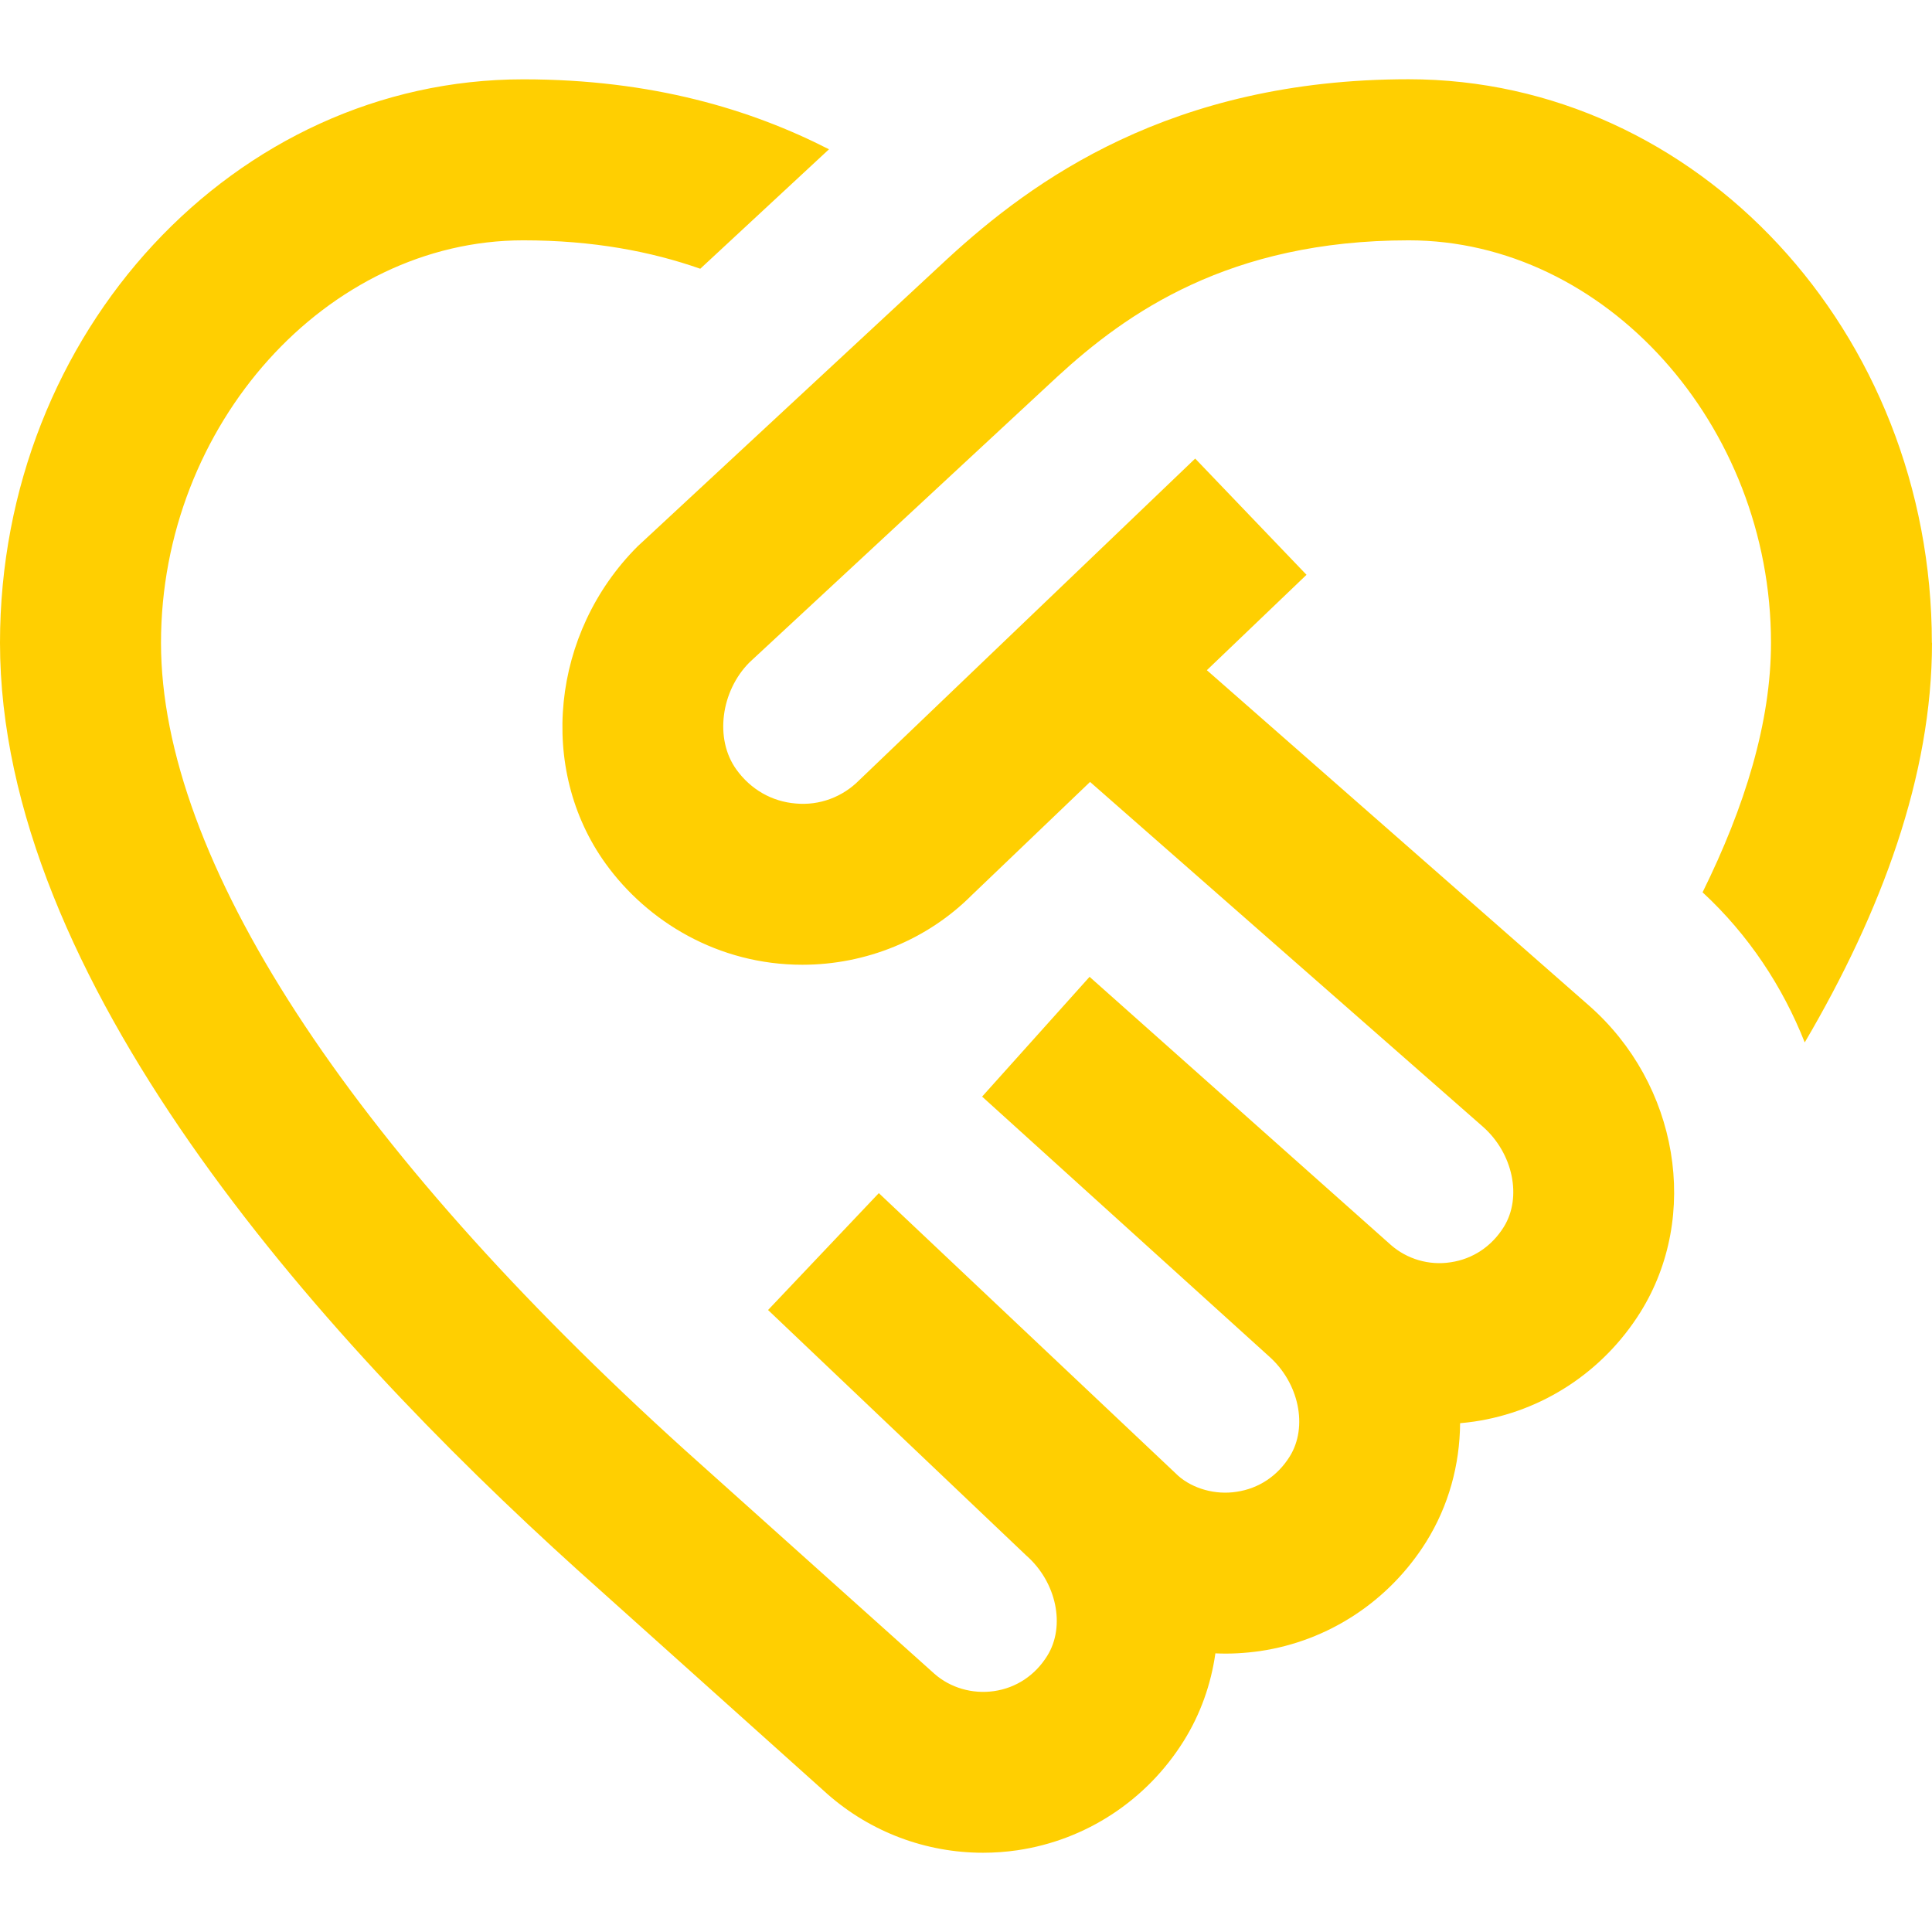 <?xml version="1.0" encoding="UTF-8"?>
<svg id="Ebene_1" xmlns="http://www.w3.org/2000/svg" viewBox="0 0 200 200">
  <defs>
    <style>
      .cls-1 {
        fill: #ffcf01;
      }
    </style>
  </defs>
  <path class="cls-1" d="M200,66.546c0,13.733-5.217,27.825-13.175,41.367-2.283-5.775-5.8-11.125-10.575-15.542,4.367-8.85,7.083-17.592,7.083-25.825,0-22.583-17.175-41.667-37.5-41.667-18.625,0-29.233,7.542-36.383,14.117l-31.867,29.575c-2.942,2.95-3.642,7.908-1.358,11.083,1.492,2.075,3.683,3.325,6.158,3.525,2.458.225,4.842-.675,6.567-2.417l34.775-33.292,11.525,12.033-10.317,9.875,39.558,34.717c9.267,8.133,11.55,21.792,5.308,31.767-3.842,6.133-10.117,10.258-17.208,11.3-.483.067-.958.125-1.442.167-.033,4.292-1.175,8.542-3.517,12.292-3.842,6.133-10.117,10.258-17.208,11.3-1.542.217-3.075.308-4.608.233-.45,3.183-1.533,6.283-3.292,9.092-3.842,6.133-10.117,10.25-17.208,11.292-1.192.175-2.383.258-3.558.258-5.892,0-11.608-2.125-16.092-6.067l-25.867-23.2C32.508,137.879,0,101.221,0,66.546,0,34.379,24.3,8.212,54.167,8.212c13.358,0,23.608,3.133,31.65,7.242l-13.325,12.367c-5.083-1.783-11.083-2.942-18.325-2.942-20.325,0-37.5,19.083-37.5,41.667,0,22.283,19.275,51.975,54.292,83.617l25.783,23.117c1.642,1.442,3.917,2.108,6.167,1.783,2.283-.333,4.242-1.625,5.5-3.65,1.917-3.075.967-7.642-2.175-10.392l-26.725-25.408,11.467-12.1,31.017,29.283c1.492,1.3,3.8,1.983,6.017,1.633,2.283-.333,4.242-1.633,5.5-3.65,1.917-3.075.967-7.642-2.175-10.4l-29.667-26.858,11.125-12.4,31.183,27.75c1.667,1.467,3.95,2.15,6.192,1.8,2.283-.333,4.242-1.633,5.5-3.65,1.917-3.075.967-7.642-2.175-10.4l-40.65-35.675-12.25,11.725c-4.592,4.6-10.933,7.2-17.533,7.2-8.717,0-16.042-4.467-20.375-10.483-7.042-9.783-5.617-23.892,3.317-32.825l32.125-29.817c8.683-7.975,23.033-18.542,47.692-18.542,29.867,0,54.167,26.167,54.167,58.333l.017.008Z"/>
</svg>